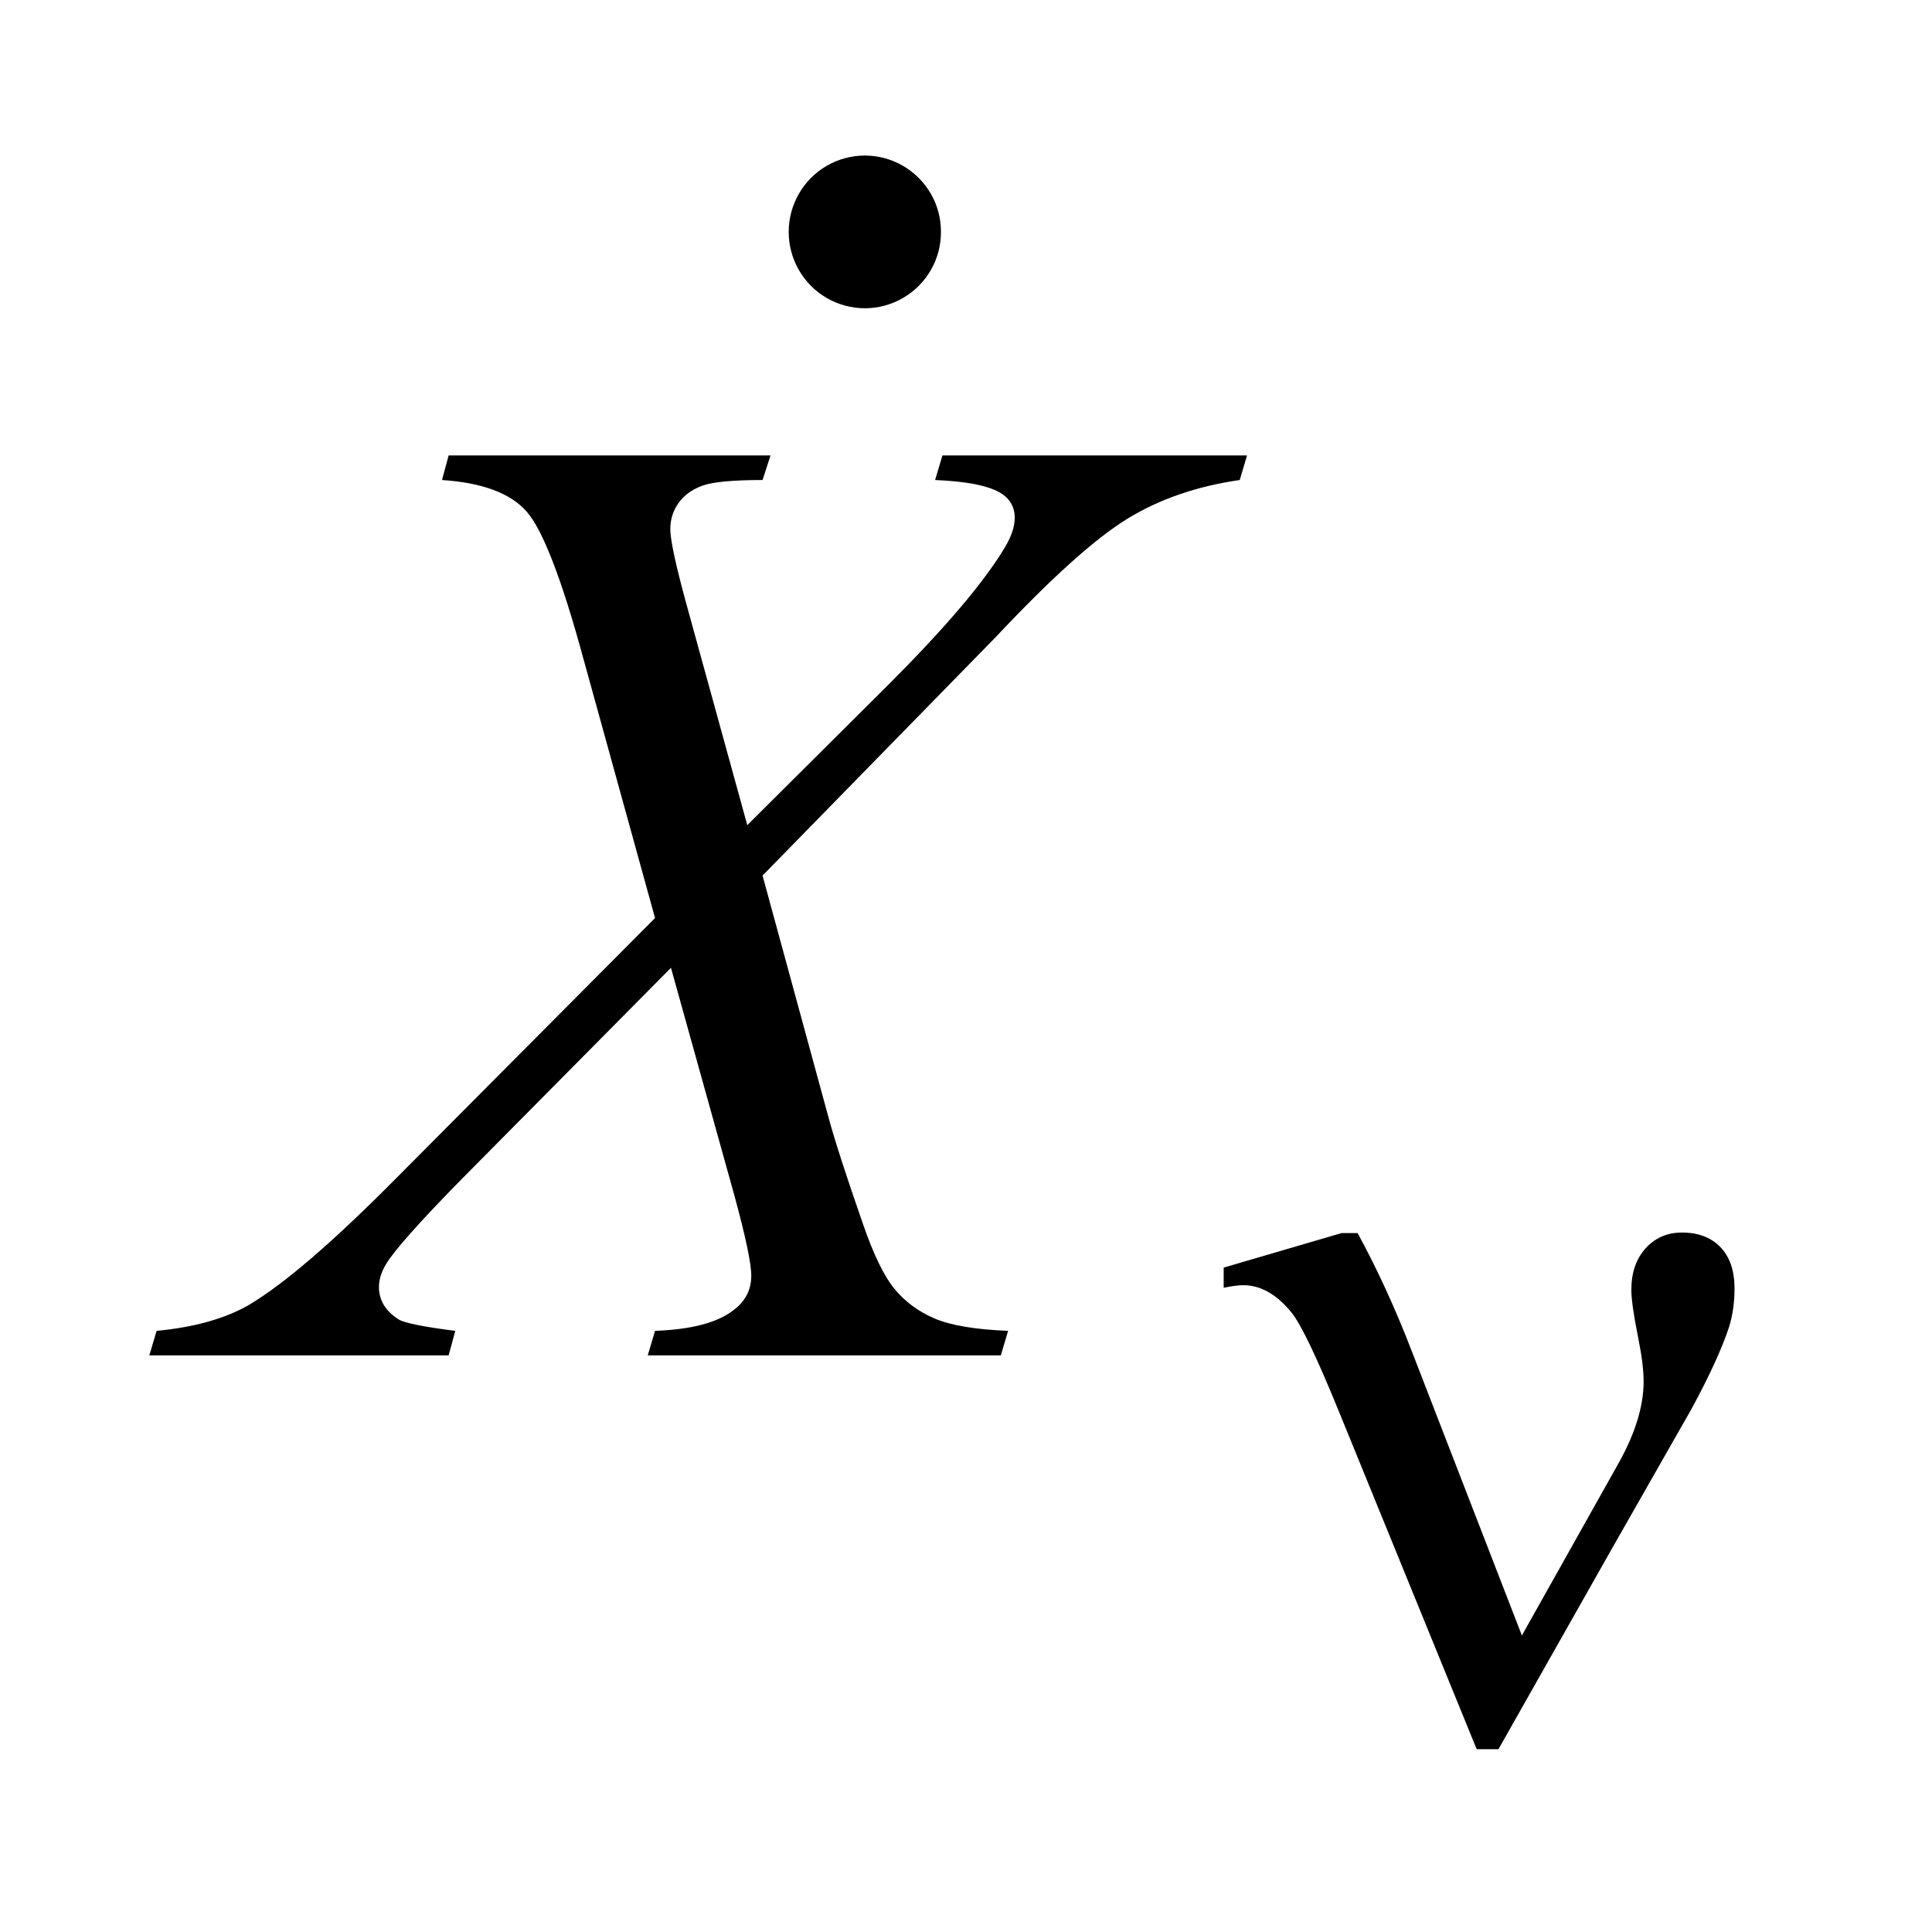 <?xml version="1.0" encoding="UTF-8"?>
<!DOCTYPE svg PUBLIC '-//W3C//DTD SVG 1.0//EN'
          'http://www.w3.org/TR/2001/REC-SVG-20010904/DTD/svg10.dtd'>
<svg stroke-dasharray="none" shape-rendering="auto" xmlns="http://www.w3.org/2000/svg" font-family="'Dialog'" text-rendering="auto" width="20" fill-opacity="1" color-interpolation="auto" color-rendering="auto" preserveAspectRatio="xMidYMid meet" font-size="12px" viewBox="0 0 20 20" fill="black" xmlns:xlink="http://www.w3.org/1999/xlink" stroke="black" image-rendering="auto" stroke-miterlimit="10" stroke-linecap="square" stroke-linejoin="miter" font-style="normal" stroke-width="1" height="20" stroke-dashoffset="0" font-weight="normal" stroke-opacity="1"
><!--Generated by the Batik Graphics2D SVG Generator--><defs id="genericDefs"
  /><g
  ><defs id="defs1"
    ><clipPath clipPathUnits="userSpaceOnUse" id="clipPath1"
      ><path d="M0.964 2.009 L13.439 2.009 L13.439 14.545 L0.964 14.545 L0.964 2.009 Z"
      /></clipPath
      ><clipPath clipPathUnits="userSpaceOnUse" id="clipPath2"
      ><path d="M30.785 64.374 L30.785 466.192 L429.371 466.192 L429.371 64.374 Z"
      /></clipPath
      ><clipPath clipPathUnits="userSpaceOnUse" id="clipPath3"
      ><path d="M39.242 -22.871 L39.242 -8.28 L53.761 -8.28 L53.761 -22.871 Z"
      /></clipPath
    ></defs
    ><g transform="scale(1.576,1.576) translate(-0.964,-2.009) matrix(0.031,0,0,0.031,0,0)"
    ><path d="M230.781 161.312 L295.328 161.312 L293.781 166.516 Q280.141 168.484 269.945 174.742 Q259.75 181 242.172 199.703 L192.672 250.328 L206.594 301.375 Q208.562 308.688 213.906 324.016 Q217.281 333.859 220.656 337.938 Q224.031 342.016 229.164 344.195 Q234.297 346.375 244.703 346.797 L243.156 352 L168.344 352 L169.891 346.797 Q181.422 346.375 186.484 342.438 Q190.281 339.625 190.281 335.125 Q190.281 331.188 186.625 317.828 L173.266 269.875 L128.547 315.016 Q115.469 328.375 112.938 332.594 Q111.391 335.125 111.391 337.516 Q111.391 341.734 115.609 344.406 Q117.578 345.531 127.562 346.797 L126.156 352 L62.734 352 L64.281 346.797 Q76.234 345.672 83.828 341.312 Q94.938 334.703 114.484 315.016 L169.891 259.328 L154.703 204.344 Q147.812 179.031 142.68 173.195 Q137.547 167.359 124.75 166.516 L126.156 161.312 L194.359 161.312 L192.672 166.516 Q183.25 166.516 179.945 167.711 Q176.641 168.906 174.883 171.367 Q173.125 173.828 173.125 176.922 Q173.125 180.297 176.5 192.672 L189.438 239.641 L219.391 209.828 Q237.109 192.109 243.719 181.281 Q246.109 177.484 246.109 174.531 Q246.109 171.297 243.438 169.469 Q239.641 166.938 229.234 166.516 L230.781 161.312 Z" stroke="none" clip-path="url(#clipPath2)"
    /></g
    ><g transform="matrix(0.049,0,0,0.049,-1.518,-3.165)"
    ><path d="M352.5 410.109 L373.047 373.5 Q378.219 364.172 378.219 356.422 Q378.219 352.953 377.094 347.328 Q375.625 340.031 375.625 337.109 Q375.625 331.609 378.656 328.297 Q381.688 324.984 386.297 324.984 Q391.469 324.984 394.445 328.07 Q397.422 331.156 397.422 336.781 Q397.422 341.156 396.297 344.859 Q394.047 351.719 388.328 362.266 L371.812 391.25 L347.547 434.141 L342.953 434.141 L313.859 362.828 Q306.906 345.766 303.875 341.938 Q299.156 336.109 293.641 336.109 Q292.078 336.109 289.5 336.656 L289.5 332.391 L314.422 325.094 L317.797 325.094 Q324.078 336.656 329.141 349.797 L352.5 410.109 Z" stroke="none" clip-path="url(#clipPath2)"
    /></g
    ><g transform="matrix(1.354,0,0,1.354,-53.131,30.966)"
    ><path d="M46.257 -21.097 C46.258 -20.952 46.181 -20.818 46.055 -20.745 C45.93 -20.672 45.775 -20.672 45.649 -20.745 C45.524 -20.818 45.447 -20.952 45.447 -21.097 C45.447 -21.242 45.524 -21.376 45.649 -21.449 C45.775 -21.522 45.93 -21.522 46.055 -21.449 C46.181 -21.376 46.258 -21.242 46.257 -21.097 Z" stroke="none" clip-path="url(#clipPath3)"
    /></g
    ><g stroke-linecap="round" stroke-width="0.354" transform="matrix(1.354,0,0,1.354,-53.131,30.966)"
    ><path fill="none" d="M46.257 -21.097 C46.258 -20.952 46.181 -20.818 46.055 -20.745 C45.93 -20.672 45.775 -20.672 45.649 -20.745 C45.524 -20.818 45.447 -20.952 45.447 -21.097 C45.447 -21.242 45.524 -21.376 45.649 -21.449 C45.775 -21.522 45.93 -21.522 46.055 -21.449 C46.181 -21.376 46.258 -21.242 46.257 -21.097 Z" clip-path="url(#clipPath3)"
    /></g
  ></g
></svg
>

